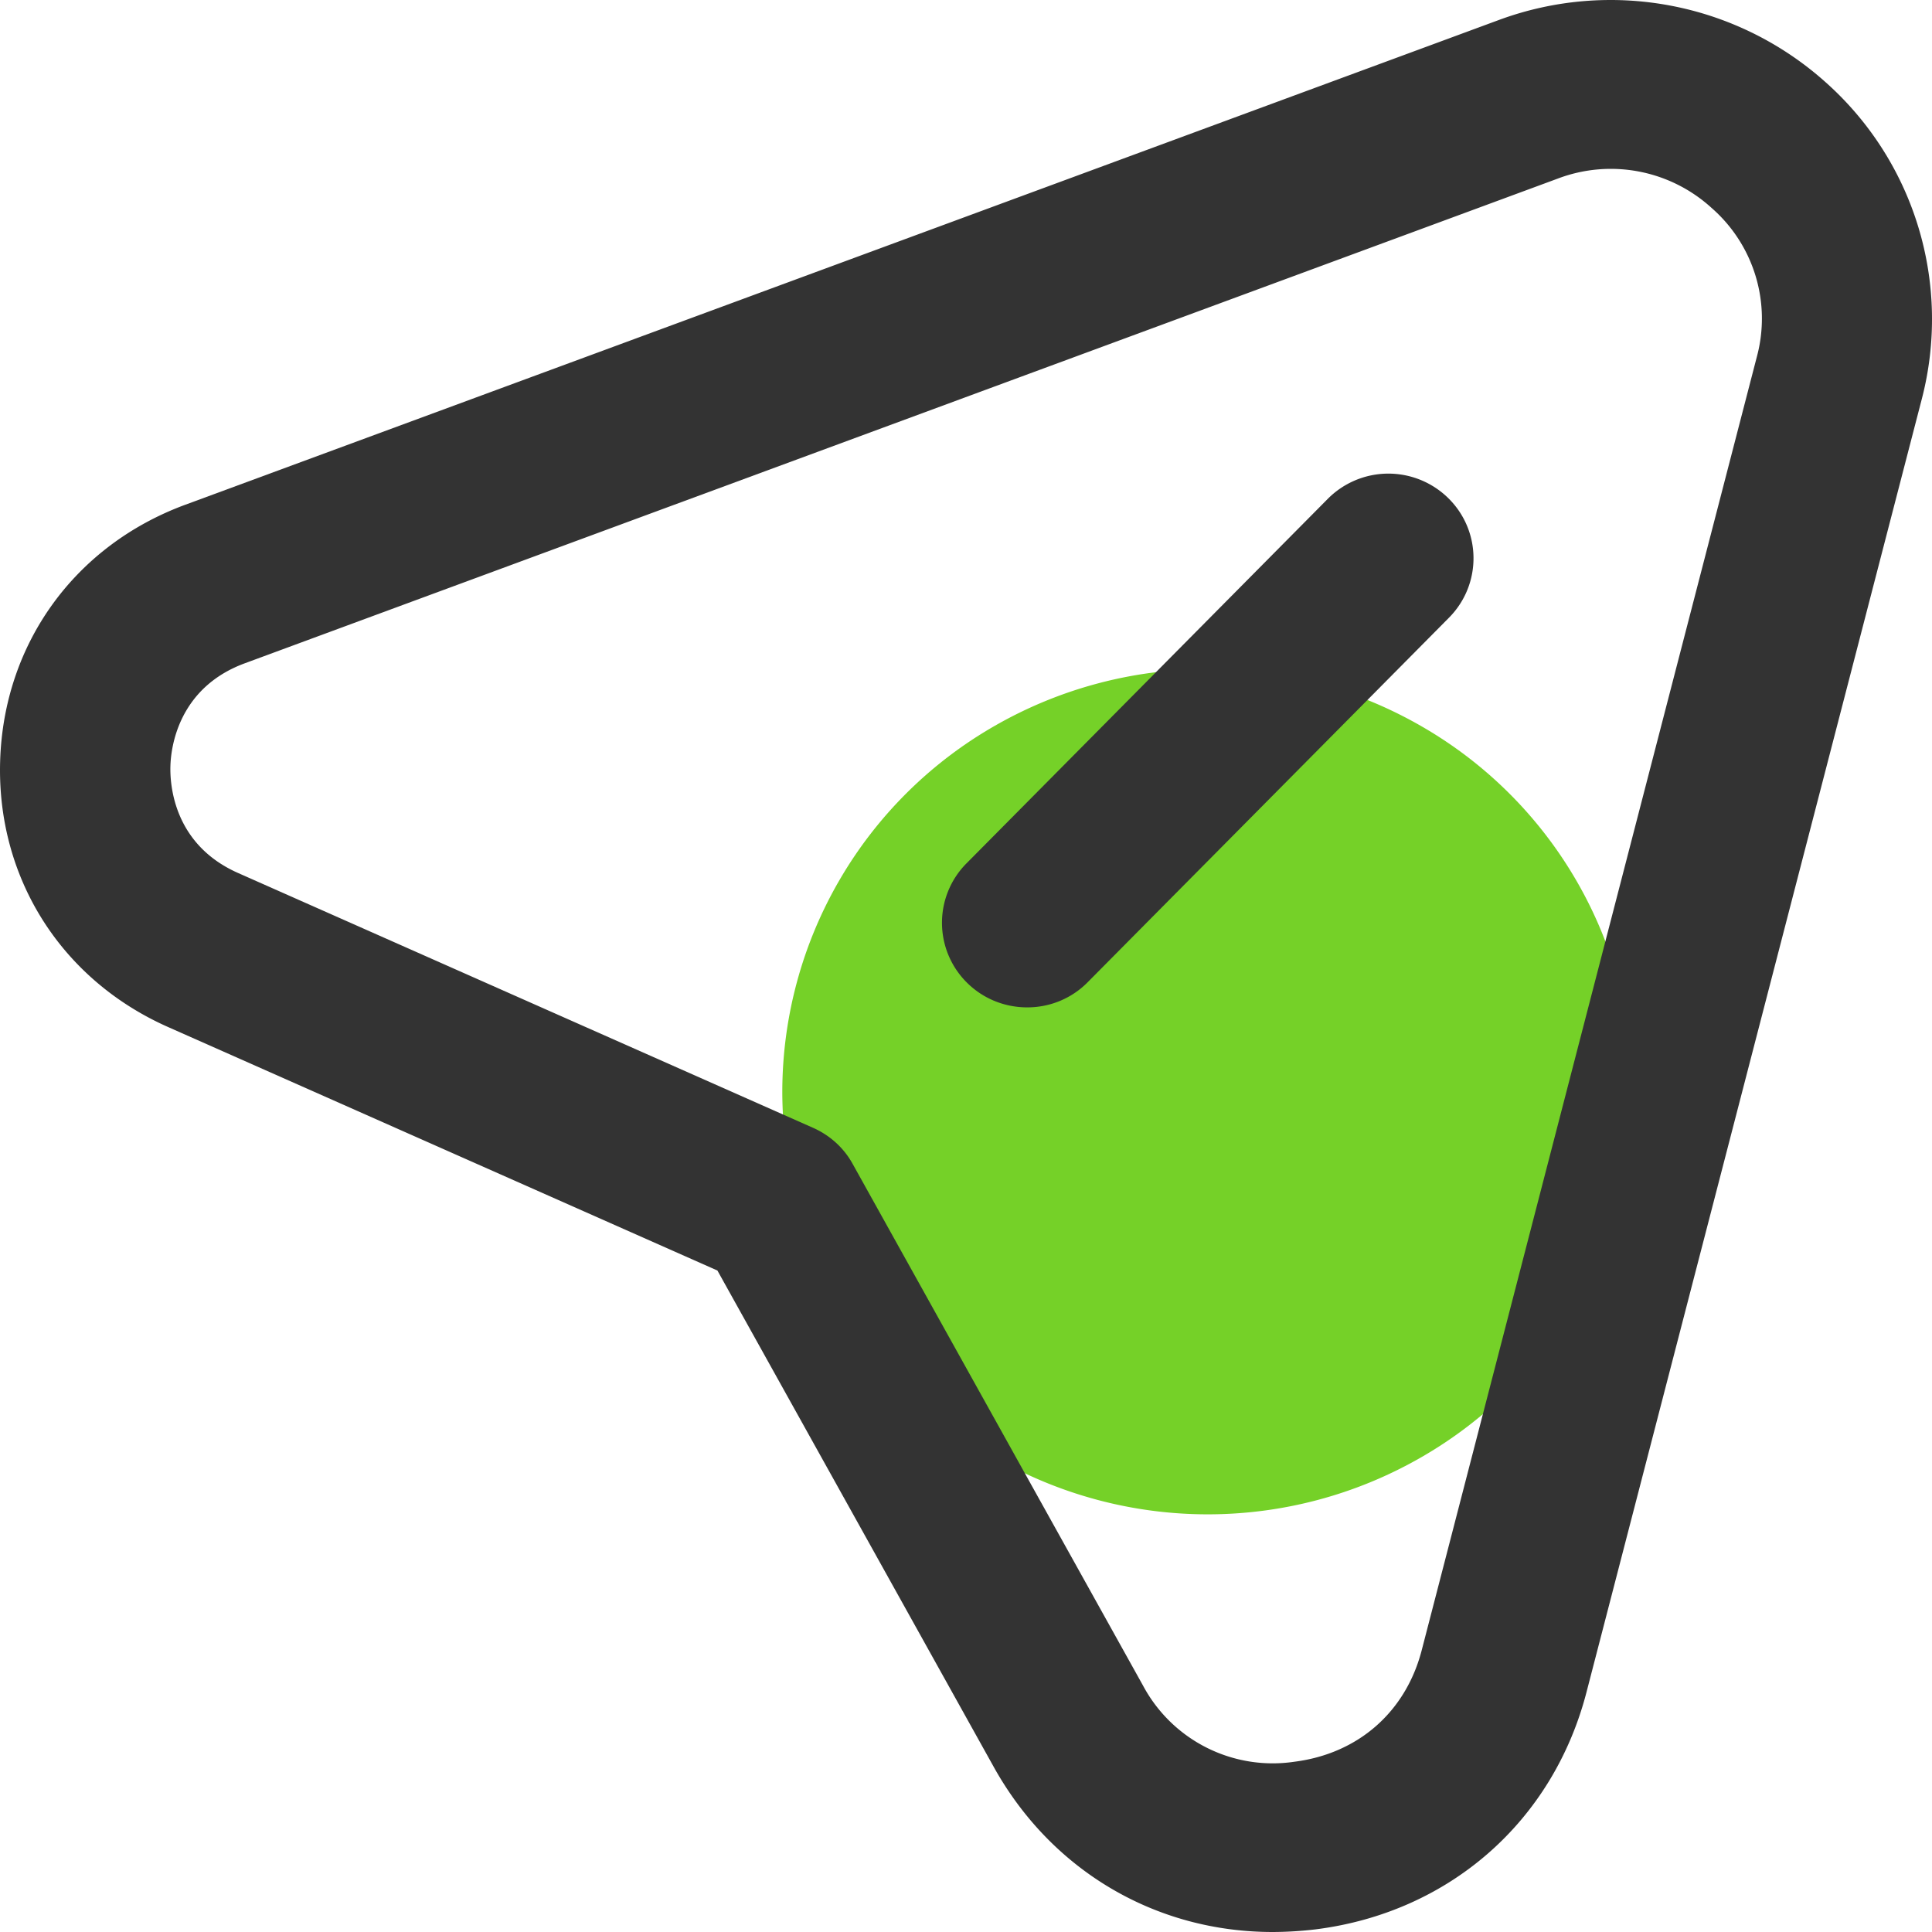 <?xml version="1.0" standalone="no"?><!DOCTYPE svg PUBLIC "-//W3C//DTD SVG 1.1//EN" "http://www.w3.org/Graphics/SVG/1.1/DTD/svg11.dtd"><svg t="1759839710751" class="icon" viewBox="0 0 1024 1024" version="1.1" xmlns="http://www.w3.org/2000/svg" p-id="15611" width="64" height="64" xmlns:xlink="http://www.w3.org/1999/xlink"><path d="M414.635 578.603a223.744 223.744 0 0 0 112.725 194.005 226.816 226.816 0 0 0 225.536 0 223.744 223.744 0 0 0 112.768-194.005 223.744 223.744 0 0 0-112.768-193.962 226.816 226.816 0 0 0-225.536 0 223.744 223.744 0 0 0-112.725 193.962z" fill="#75D128" p-id="15612"></path><path d="M674.56 1024c-61.739 0-117.077-32.213-147.84-87.467l-146.474-263.125-290.986-128.981C32.257 519.212-1.919 464.94 0.086 403.03c2.005-61.995 39.595-113.92 98.133-135.509L794.24 10.668a170.794 170.794 0 0 1 173.397 32.939 168.064 168.064 0 0 1 50.944 167.936l-177.706 685.354c-17.792 68.565-72.747 116.736-143.488 125.696a198.4 198.4 0 0 1-22.827 1.408zM129.707 351.574c-35.371 13.056-39.125 44.843-39.381 54.357-0.299 9.472 1.365 41.472 35.797 56.747L430.933 597.761c8.96 3.968 16.384 10.667 21.077 19.285l153.77 276.266a77.952 77.952 0 0 0 80.256 40.448c33.792-4.267 59.008-26.368 67.499-59.093l177.621-685.524a77.824 77.824 0 0 0-23.979-78.933 79.232 79.232 0 0 0-81.579-15.531L129.707 351.574z" fill="#333333" p-id="15613"></path><path d="M544.427 533.931c-11.435 0-22.912-4.267-31.701-12.885a44.672 44.672 0 0 1-0.512-63.403l191.488-193.194a45.269 45.269 0 0 1 63.829-0.512c17.749 17.365 17.963 45.739 0.512 63.403L576.555 520.534c-8.448 8.619-20.053 13.44-32.171 13.397z" fill="#333333" p-id="15614"></path></svg>